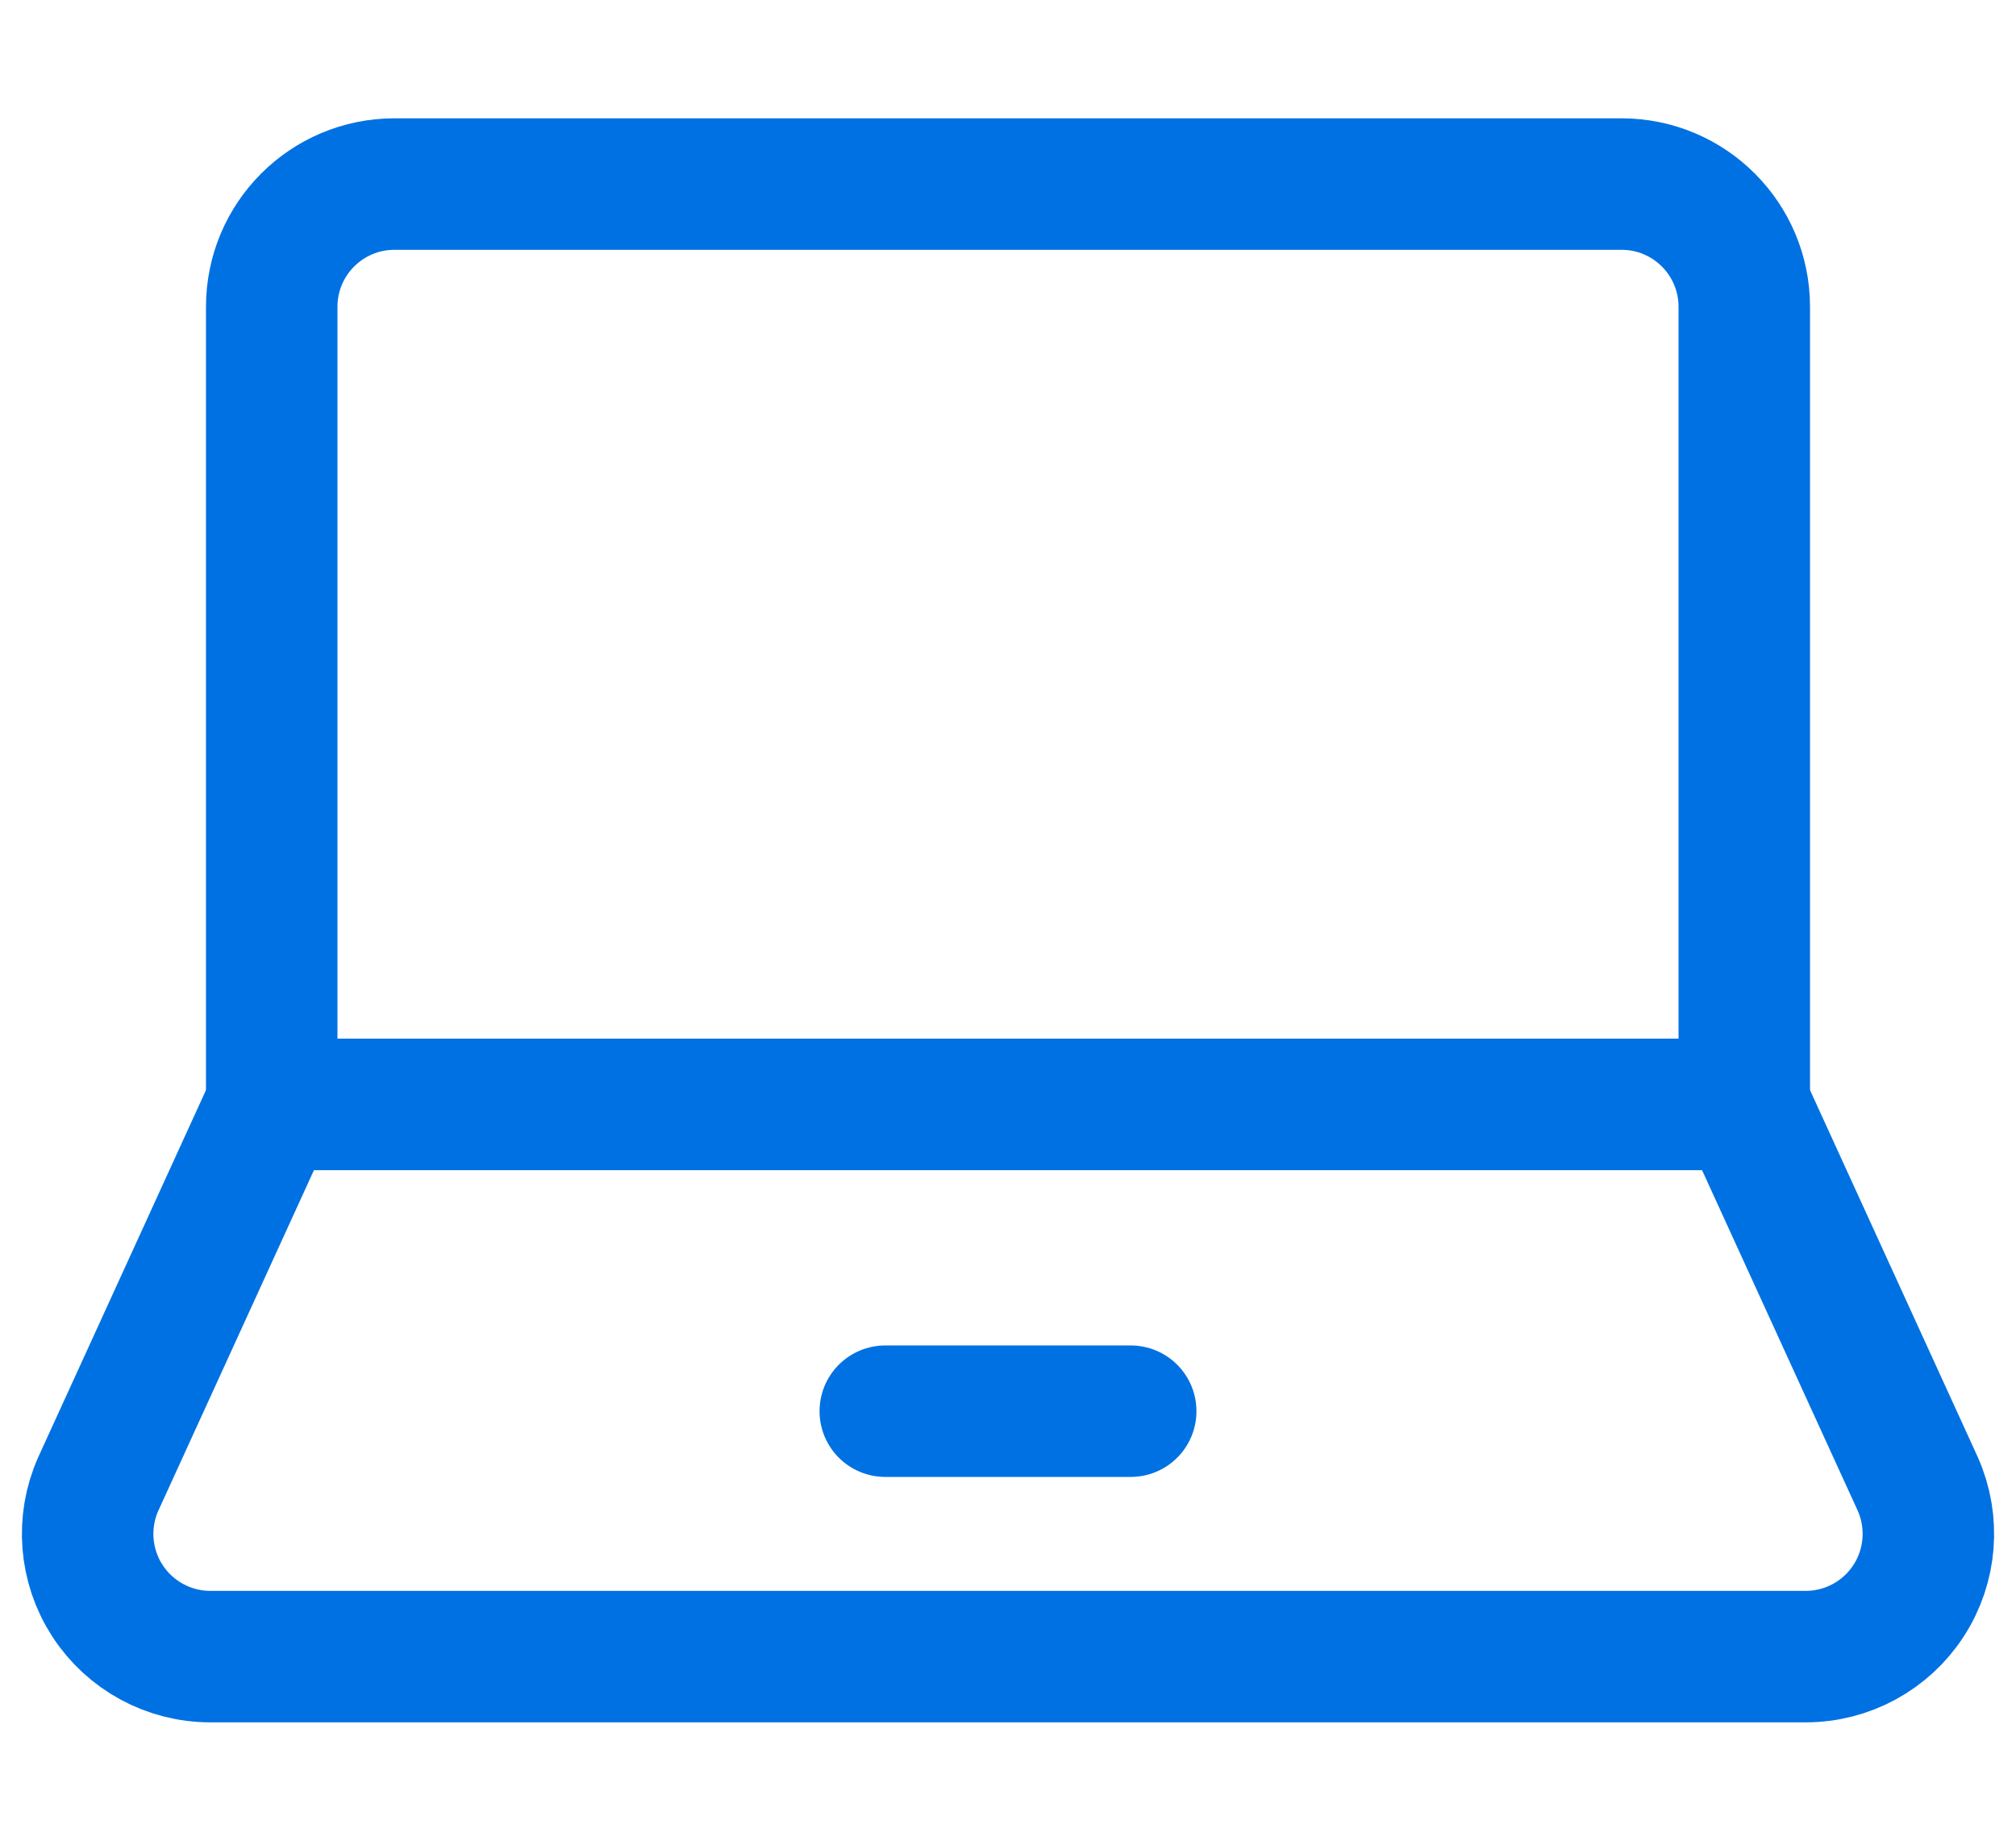 <svg width="46" height="42" viewBox="0 0 46 42" fill="none" xmlns="http://www.w3.org/2000/svg">
<path fill-rule="evenodd" clip-rule="evenodd" d="M39.8 25.2V7C39.8 5.454 38.546 4.2 37 4.2H9C7.454 4.2 6.2 5.454 6.2 7V25.2H39.8Z" stroke="#0071E3" stroke-width="3" stroke-linecap="round" stroke-linejoin="round"/>
<path fill-rule="evenodd" clip-rule="evenodd" d="M43.76 33.863C44.144 34.729 44.065 35.731 43.548 36.526C43.032 37.321 42.148 37.8 41.2 37.8H4.8C3.853 37.8 2.969 37.321 2.452 36.526C1.936 35.731 1.856 34.729 2.241 33.863L6.2 25.2H39.8L43.76 33.863Z" stroke="#0071E3" stroke-width="3" stroke-linecap="round" stroke-linejoin="round"/>
<path d="M20.2 32.2H25.8" stroke="#0071E3" stroke-width="3" stroke-linecap="round" stroke-linejoin="round"/>
</svg>
